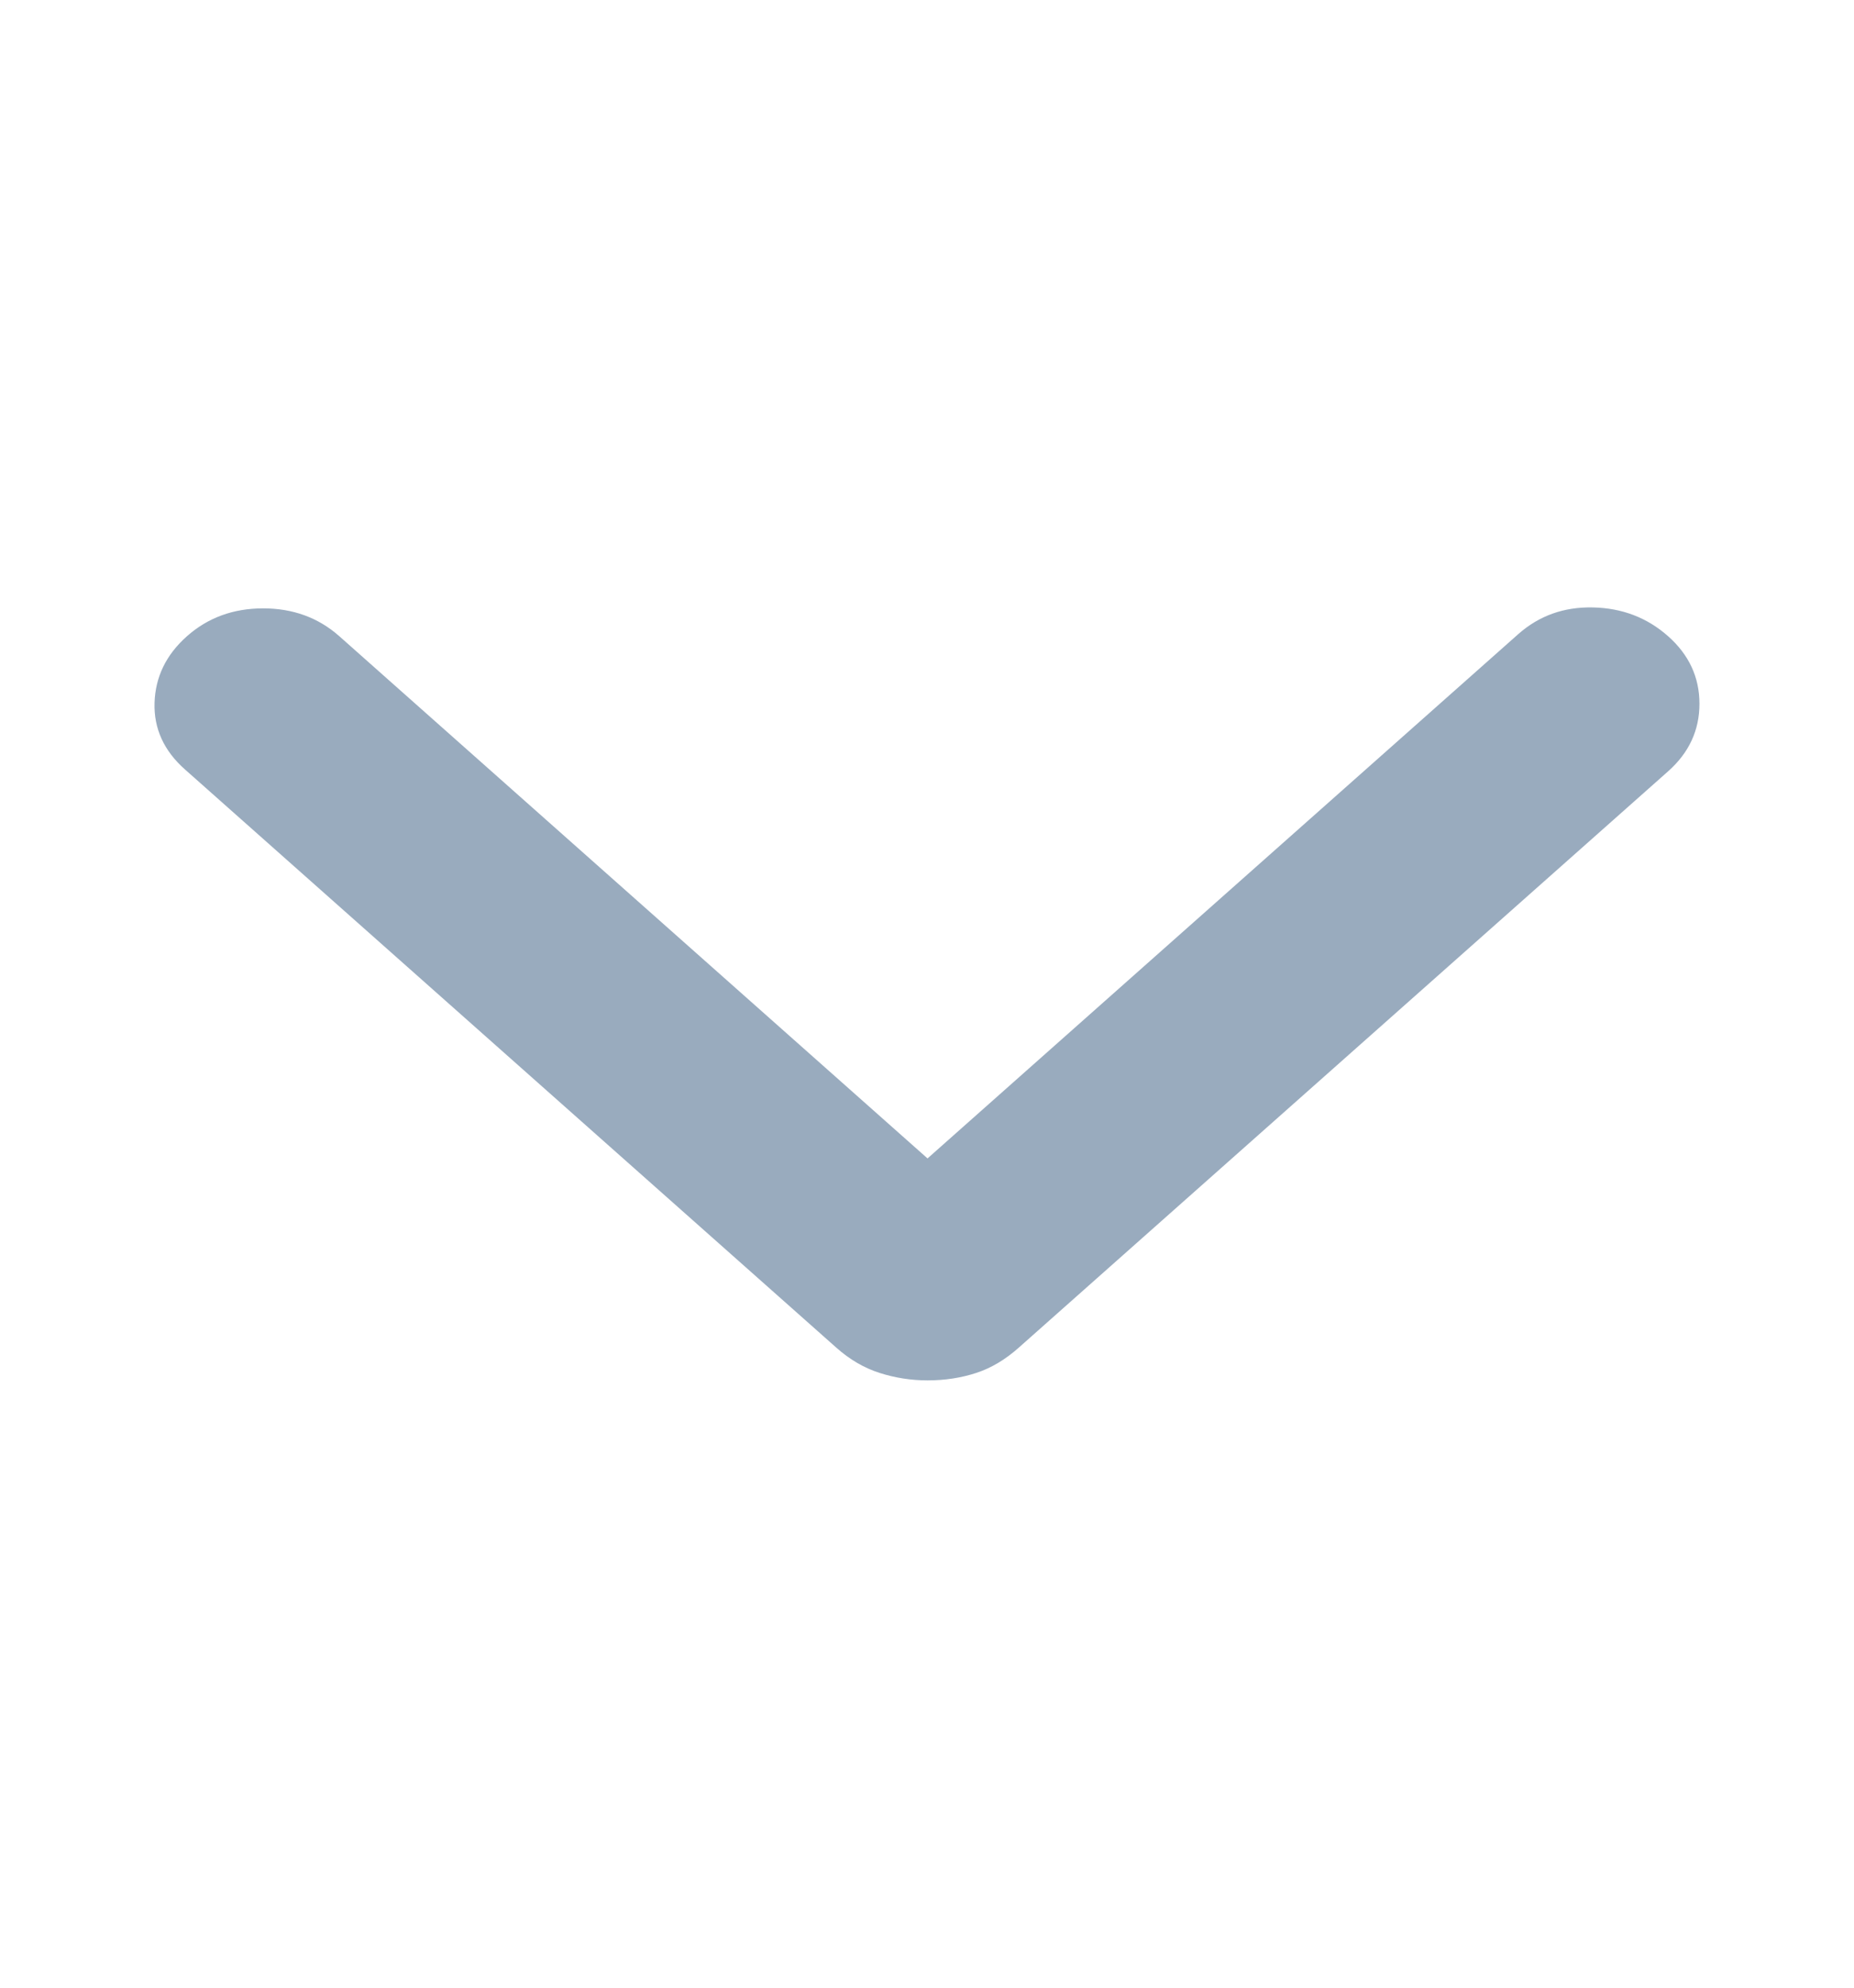 <svg width="14" height="15" viewBox="0 0 14 15" fill="none" xmlns="http://www.w3.org/2000/svg">
<path d="M7.004 10.417C6.88 10.417 6.759 10.398 6.643 10.361C6.526 10.324 6.416 10.26 6.314 10.169L1.396 5.806C1.238 5.666 1.161 5.498 1.167 5.304C1.173 5.109 1.254 4.941 1.412 4.801C1.57 4.661 1.762 4.591 1.987 4.591C2.212 4.591 2.404 4.661 2.562 4.801L7.004 8.742L11.464 4.786C11.622 4.646 11.81 4.579 12.03 4.584C12.249 4.589 12.438 4.661 12.596 4.801C12.754 4.941 12.833 5.111 12.833 5.311C12.833 5.511 12.754 5.681 12.596 5.821L7.694 10.169C7.592 10.26 7.485 10.324 7.371 10.361C7.258 10.398 7.136 10.417 7.004 10.417Z" fill="#99ABBE"/>
</svg>

